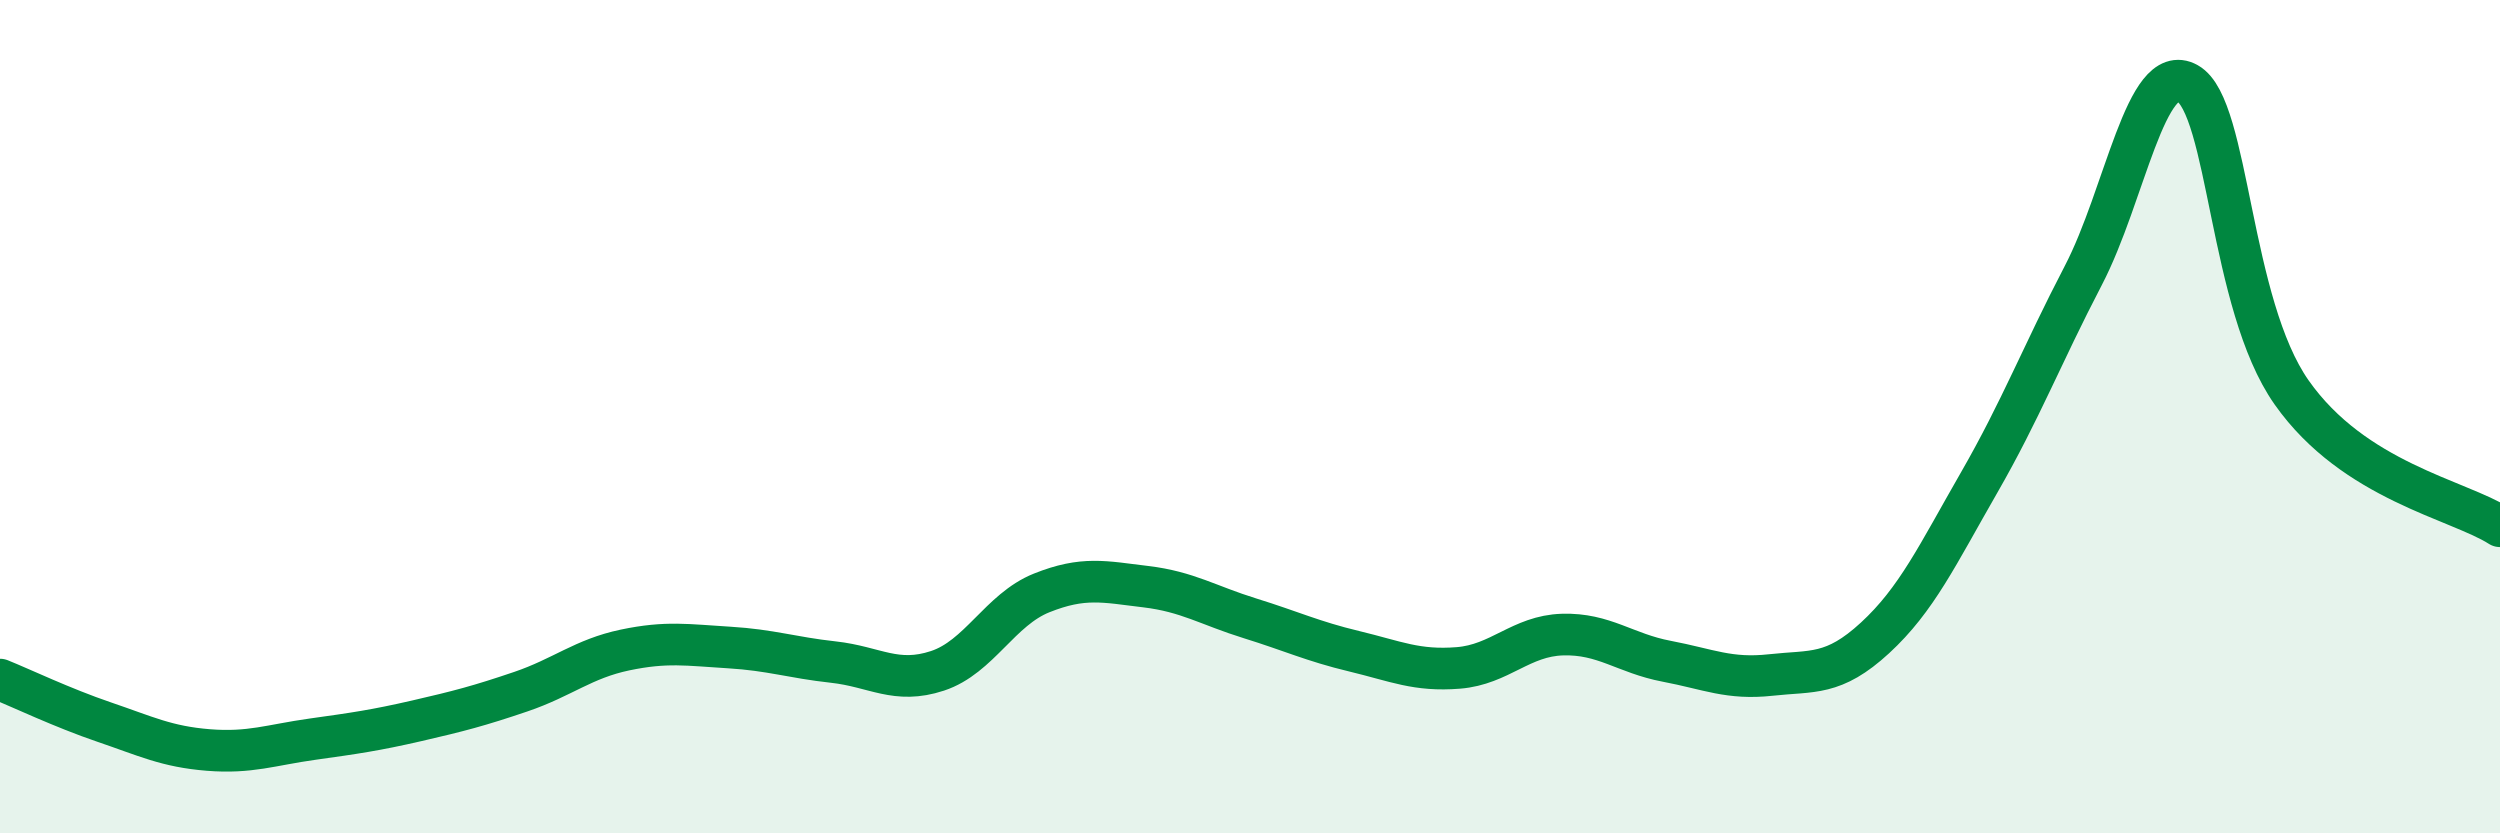 
    <svg width="60" height="20" viewBox="0 0 60 20" xmlns="http://www.w3.org/2000/svg">
      <path
        d="M 0,16.31 C 0.5,16.51 1.5,16.99 2.5,17.33 C 3.5,17.67 4,17.92 5,18 C 6,18.08 6.5,17.88 7.5,17.74 C 8.5,17.6 9,17.53 10,17.3 C 11,17.07 11.5,16.94 12.5,16.6 C 13.5,16.26 14,15.81 15,15.6 C 16,15.39 16.5,15.48 17.5,15.54 C 18.5,15.6 19,15.78 20,15.89 C 21,16 21.5,16.43 22.5,16.1 C 23.5,15.77 24,14.63 25,14.23 C 26,13.83 26.5,13.96 27.5,14.08 C 28.5,14.2 29,14.53 30,14.84 C 31,15.15 31.5,15.39 32.5,15.63 C 33.5,15.87 34,16.11 35,16.03 C 36,15.95 36.5,15.26 37.5,15.23 C 38.5,15.2 39,15.68 40,15.87 C 41,16.06 41.5,16.31 42.5,16.2 C 43.5,16.09 44,16.23 45,15.31 C 46,14.39 46.5,13.32 47.5,11.58 C 48.5,9.84 49,8.53 50,6.61 C 51,4.69 51.5,1.44 52.5,2 C 53.5,2.56 53.5,7.29 55,9.42 C 56.5,11.55 59,11.99 60,12.63L60 20L0 20Z"
        fill="#008740"
        opacity="0.1"
        stroke-linecap="round"
        stroke-linejoin="round"
      />
      <path
        d="M 0,16.31 C 0.5,16.51 1.5,16.99 2.5,17.33 C 3.5,17.67 4,17.92 5,18 C 6,18.08 6.5,17.88 7.5,17.74 C 8.5,17.6 9,17.53 10,17.3 C 11,17.07 11.5,16.94 12.5,16.6 C 13.5,16.26 14,15.81 15,15.6 C 16,15.39 16.5,15.48 17.5,15.54 C 18.5,15.6 19,15.78 20,15.89 C 21,16 21.5,16.43 22.5,16.1 C 23.5,15.77 24,14.63 25,14.23 C 26,13.83 26.5,13.96 27.5,14.08 C 28.5,14.2 29,14.53 30,14.84 C 31,15.15 31.5,15.39 32.5,15.63 C 33.5,15.87 34,16.11 35,16.03 C 36,15.95 36.5,15.26 37.5,15.23 C 38.5,15.2 39,15.68 40,15.87 C 41,16.06 41.5,16.31 42.5,16.2 C 43.5,16.09 44,16.23 45,15.31 C 46,14.39 46.5,13.32 47.5,11.58 C 48.5,9.84 49,8.53 50,6.61 C 51,4.69 51.5,1.44 52.5,2 C 53.5,2.56 53.5,7.29 55,9.42 C 56.5,11.55 59,11.99 60,12.63"
        stroke="#008740"
        stroke-width="1"
        fill="none"
        stroke-linecap="round"
        stroke-linejoin="round"
      />
    </svg>
  